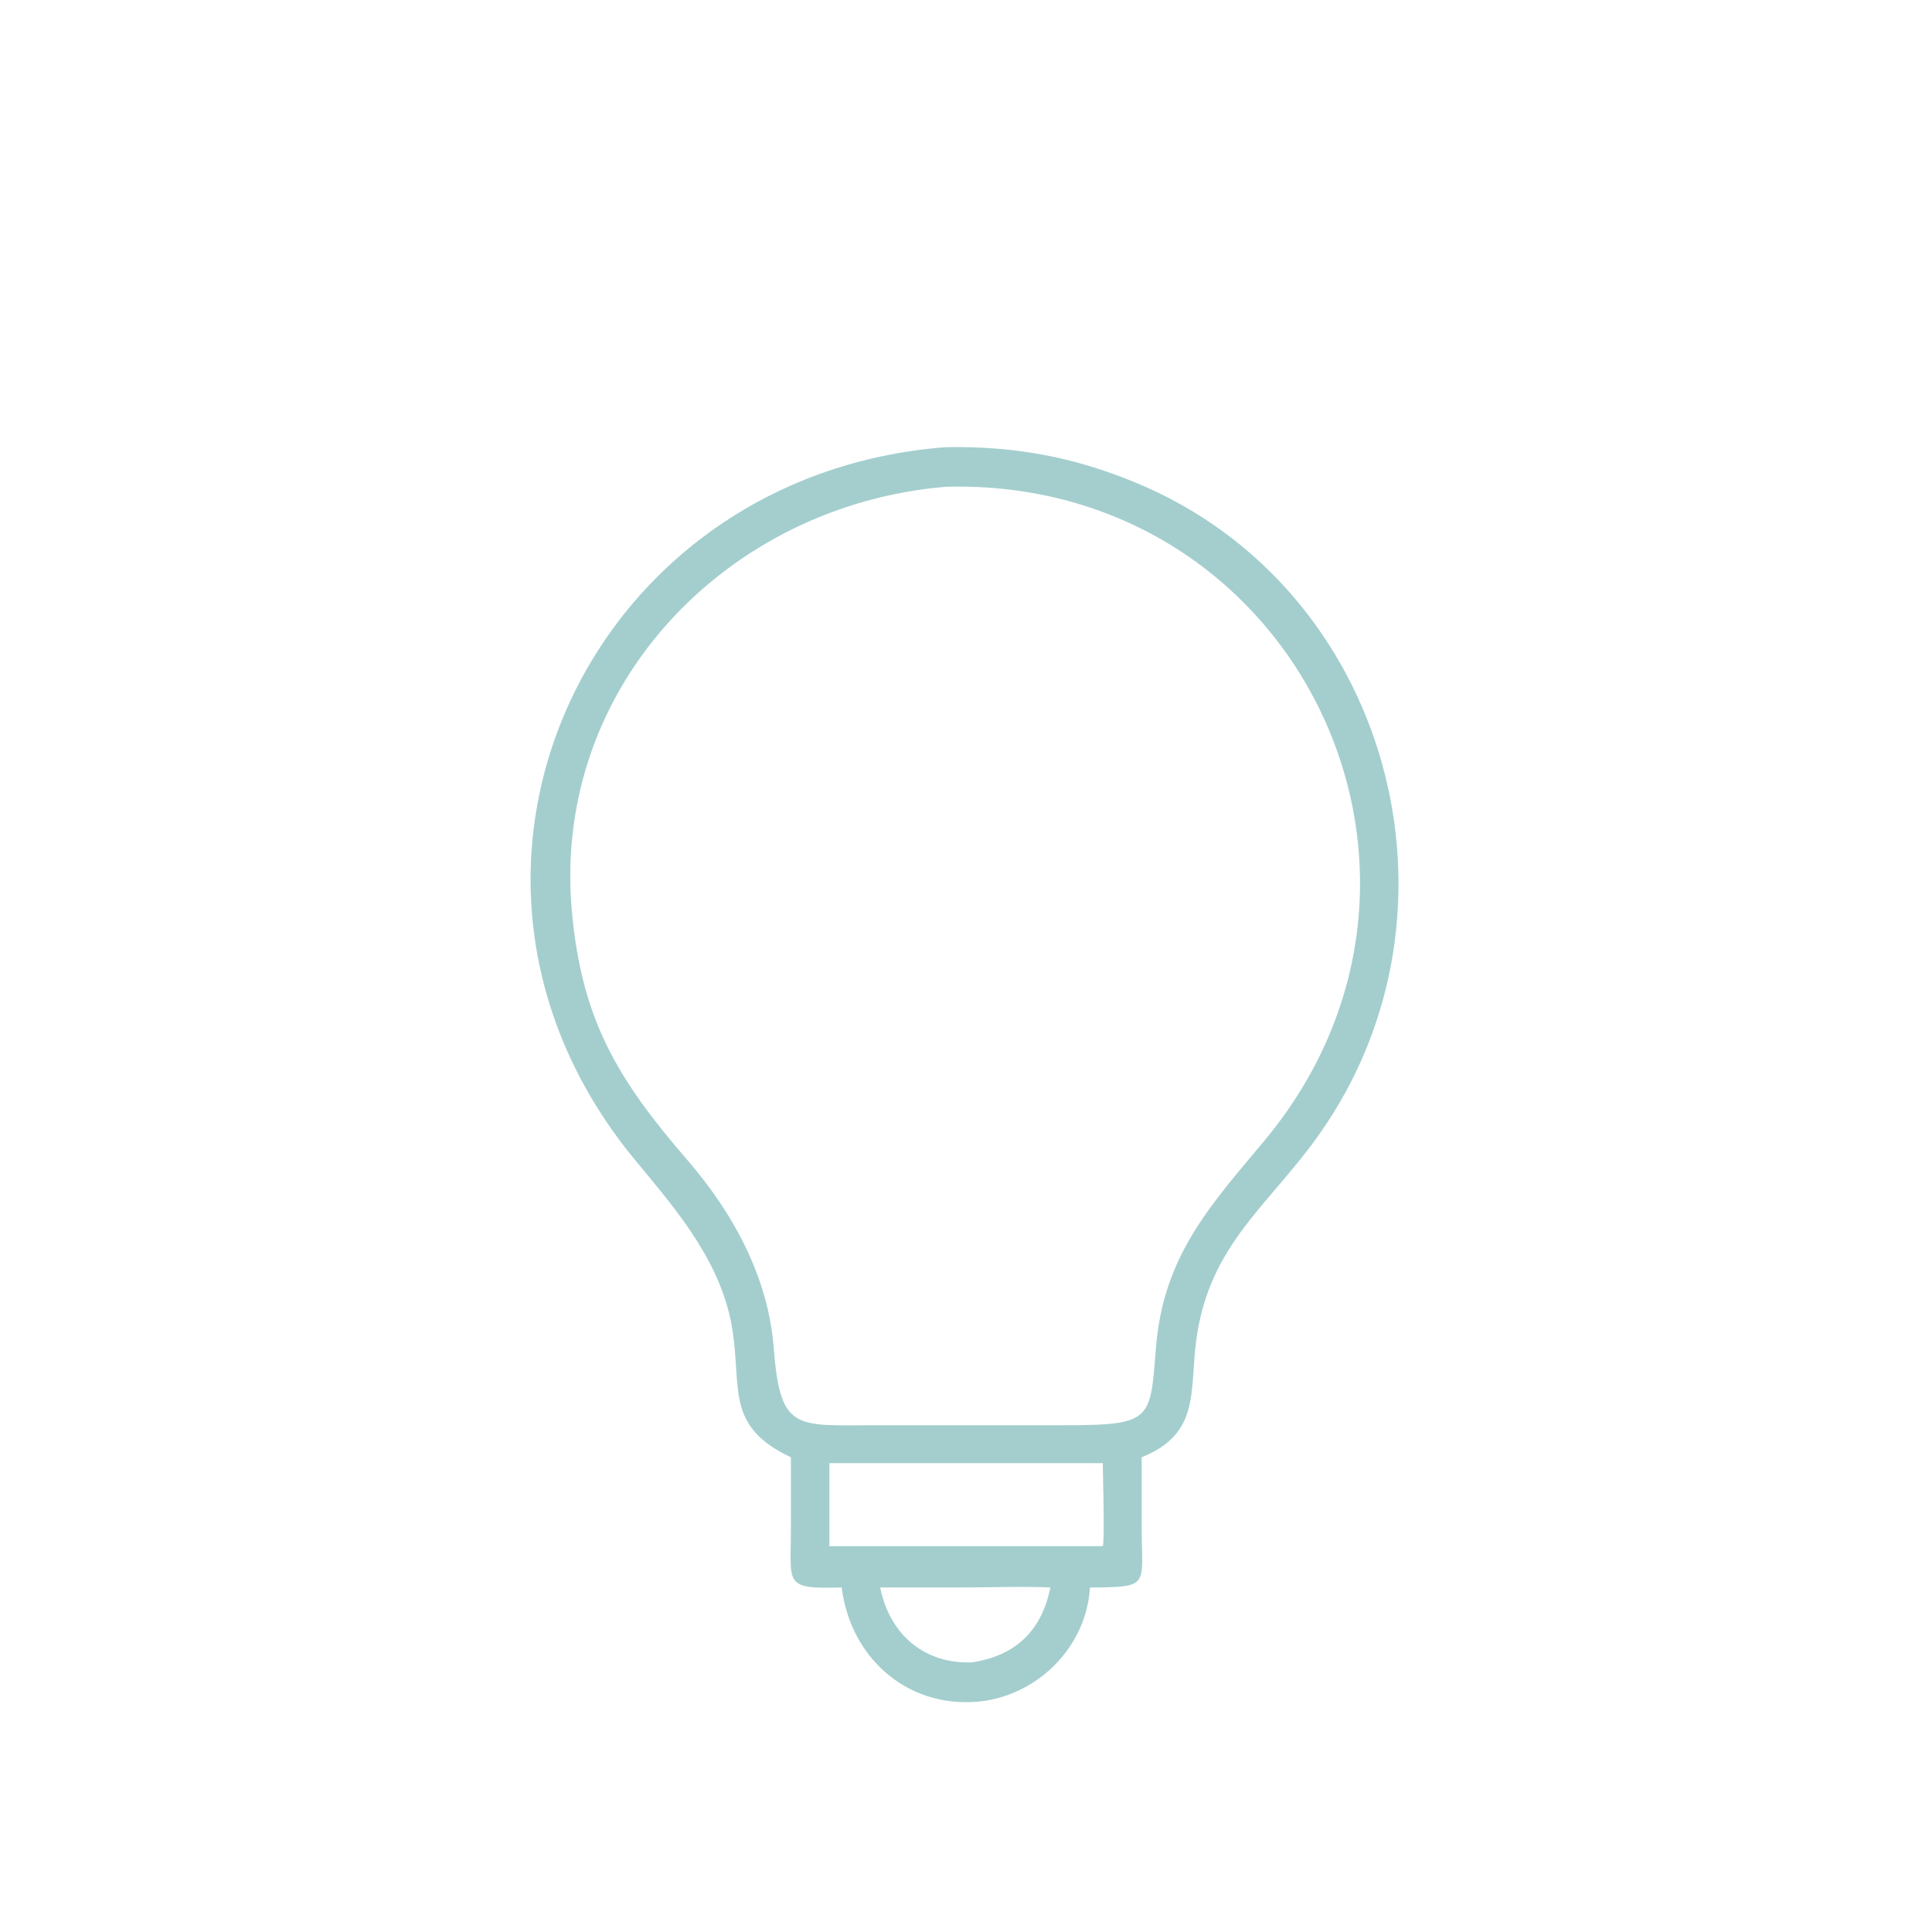 <?xml version="1.0" encoding="UTF-8"?>
<svg xmlns="http://www.w3.org/2000/svg" version="1.1" viewBox="0 0 1024 1024">
  <!-- Generator: Adobe Illustrator 29.0.0, SVG Export Plug-In . SVG Version: 2.1.0 Build 186)  -->
  <defs>
    <style>
      .st0 {
        fill: #a4cece;
      }

      .st1 {
        fill: #5191ab;
      }

      .st2 {
        display: none;
      }
    </style>
  </defs>
  <g id="Laag_2">
    <path class="st0" d="M419.2,772.4c-34.5-16.3-26.2-35.8-30.9-66.9-5.3-35.5-28.8-63.1-50.9-89.7-125.7-150.8-27.2-364.3,164-378.8,36-.6,67.1,5,100.3,18.7,134.9,55.5,181.4,226.8,97.6,345.4-27.6,39.2-60.8,59.8-65.9,114.9-2.3,24.8.6,44.7-28.3,56.4v38.3c.2,30.1,4.5,30.5-27.4,30.7-1.8,30.2-25.6,55.2-55.2,60-39.5,5.8-71.5-21.3-76.4-60-31,.8-26.9-1.4-26.9-31v-37.9ZM501.4,258c-115.6,9.6-208.4,105.3-198.4,223.8,5,58.7,24.7,90.7,61.2,132.9,24.3,28.1,43,62.1,45.9,99.8,3.4,44.1,11.5,41,53.6,40.9h58.8s41.9,0,41.9,0c47.2,0,45.1-3,48.4-42.3,4.1-48,29.4-75,57.6-108.8,117.8-141.9,16.1-351.2-169-346.3ZM439.6,775.5v44h144.9c1.1-2.1,0-39.6,0-44h-144.9ZM509.1,841.4h-42.6c5,24.6,23,40.5,48.4,39.7,23.5-3.4,37.3-17,41.8-39.7-15.8-.7-31.8,0-47.6,0Z"/>
  </g>
  <g id="Laag_4" class="st2">
    <path class="st1" d="M419.2,371.7c10.5-18.4,23.6-31.3,46-33,21.9-1.3,42.9,16.4,43.8,38.5.6,16.2.1,32.7.1,48.9v157.4c0,15.5,3.1,33.9-4.5,48-19.1,35.7-75.4,27.4-88.4-17l-.5-1.3c-2.9-1.4-7.5-1.2-10.8-1.9-38.7-7.9-53.5-44.4-38.4-78.8-35-17.6-35.2-68.6-4.6-93.9-.5-23.8,3.6-46.7,26.4-59.4,6.9-3.9,23.1-9.8,30.8-7.6ZM465.3,359.2c-11.1,1.4-18.2,7.3-24.8,15.9l-.8,1c38.4,17.7,30.8,47.5,14.7,40.8-3.9-1.6-6.6-9.2-9.4-12.5-21.1-25.1-61.7-13.2-62.6,25.9,4.1-.7,8.2-1.5,12.3-1.7,49-10.2,16.2,16.1,35.8,29.3,7.9,5.3,21.4,2.1,26.4-5.8,3.1-5,2.9-10.3,5-15.5,9.4-4.9,18.9.9,27.6,4.6v-41c0-20.3,2-40.3-24.1-41ZM399.7,448.7c-69.8.2-31.5,94.3-3.7,62,3.8-4.4,5.3-13,11.9-13.5,6-.4,11.7,5.8,11.7,11.6,0,17.4-20.1,23.2-31.6,29.1-20.3,22.2.5,55.1,33.6,55.3,28.2-29.2,51-4.9,39.1,3.5-8.3,5.9-37.2-.8-19.1,25.1,16.4,18.6,47.3,14.1,47.9-12.6.4-16,0-32,0-48-11,3-21,5.9-31.7-.3-6.4-3.7-14.2-13.1-9.3-20.7,8.6-13.4,17.7,6.1,27.8,4.3,6.1-1,10.4-7.2,11.2-13,1.1-8.3,1.5-58.3-.1-65.4-1-4.4-4.9-6.9-8.7-8.8-9.6,12.7-15.1,20.2-32,22.7-15.4,2.3-33.3-4.9-40.2-19.5-1.4-2.9-2.4-13.6-6.8-11.8Z"/>
    <path class="st1" d="M606.9,614.6c-13.5,54.1-86,47.7-91.5,4-1.6-12.6-.5-30.1-.5-43.2v-161.8c0-32.6-5.6-69.9,40.3-74.9,23-3.7,41.4,14.7,51.7,33,42.5,7.5,55.9,26.5,54.6,69.5,15.7,7.6,24,29.1,23.6,45.5-.5,20.9-11.9,32.5-26,45.9,13.2,29.2-1.8,62.9-30.4,75.6-5.2,2.3-10.7,3.8-15.9,6.1l-.6.3c-1.8.2-3.5.1-5.3,0ZM555.2,359.2c-21,4.3-21.3,19.4-21.3,37.6v28.7c.1,5.9.4,11.8,0,17.6,45.8-24,19.2,5.6,40.9,17.1,7.6,4,19.4,1.5,23.2-6.6,7-15-2.2-30.9,34.9-25,2.6.5,5.2,1,7.8,1.7-.5-36.2-38.9-50.3-60.5-27.2-4.8,5.1-6.8,14.4-14.9,14.5-6.4,0-10.2-4.9-9.8-11,1.1-14.9,16.8-25.1,29.1-30.6-6.3-11.4-16.1-18.5-29.3-16.9ZM620.2,448.7c-5.7,41.5-57.3,46.2-71.2,11.3-5.1,2.3-10.1,4.7-15.1,7.1v46c0,7.3-.5,14.9,0,22.2,25.4,24.3,36.1-11.1,47.9-.7,6.8,5.9,3.2,13.8-2.3,19.2-13.4,13.1-29.1,12-45.6,7.4v31.2c0,7.3-.9,15.6.9,22.8,5.1,20.8,29.1,22.5,44.5,10.1,6.4-8,10.8-18.7.9-25.9l-.9-.6c-5.4-.3-12.9,1.4-16.8-3.2-8.8-10.3,19.1-30.5,39.7-2.3,21.7-.8,41.7-16.3,40.6-39.4-.2-5.3-1.5-10.6-2.2-15.8-20.7,2.8-38.6-10.7-35.6-32.9l.4-.6c3-4.7,9.1-8,14.3-4.1,6.8,5.1,2.6,19.8,16,18.2,36-4.3,45.1-65.4-15.6-69.8Z"/>
  </g>
  <g id="Laag_3" class="st2">
    <path class="st1" d="M515,197.9c-7,2-12.8-2.4-13.4-9.3-1.1-13-5.5-59,6.5-66,10.9-.8,13.7,3.6,14.3,13.4.9,14.2,6,55.8-7.4,62Z"/>
    <path class="st1" d="M657.5,241.2c-12.2,1.2-16.2-7.4-11.5-17.2,5-10.3,21.2-46,31-49.4,9-2,16.8,3.8,12.5,13.6-3.9,8.9-24.4,50.1-32,53Z"/>
    <path class="st1" d="M372.3,239.4c-11.9.4-36.9-43.7-39.7-51.5-2.4-6.6,2.9-11.7,8.7-13.4,11.2-.1,38,45.7,40,51.6,2.2,6.7-3.3,11.3-9,13.2Z"/>
    <path class="st1" d="M758.3,342.3c-7.8.5-15-6.1-11.5-14.3,2.9-6.7,46.4-34,54.3-36.9,7.6-.5,15.5,5.5,11.5,13.8-3,6.4-45.8,34.2-54.4,37.4Z"/>
    <path class="st1" d="M269.7,340.6c-9.1,1.5-46.1-24-54.6-30.2-8.6-6.2-7.9-14.7,1.5-19.4,9.8-.8,21.1,9.6,29,14.4,8,4.9,50.3,24.2,24.1,35.2Z"/>
    <path class="st1" d="M229.6,479.9c-14.5.8-43.5,1.2-57.7-.2-14.4-1.4-14.6-18.4-1.1-20.6,12.1-.3,64.7-4,67.7,7.3,1.7,6.3-3.1,12.2-9,13.5Z"/>
    <path class="st1" d="M856.1,481.4c-14.6.7-43.7,1.3-57.9,0-15.1-1.4-15.6-19-1.6-21.3,8.1-.4,56.5-.8,62,1.4,10.7,4.1,6.5,17-2.6,20Z"/>
    <path class="st1" d="M805.3,650.9c-8.1-1.5-57.3-29.4-58-37.7-.6-7,2.8-11,9.5-11.7,6.7-.1,48.8,25.8,54.5,30.8,7.4,6.6,2,16.1-5.9,18.5Z"/>
    <path class="st1" d="M223.3,650.9c-9.8-.6-17.7-11.8-8.5-19.1,7.4-5.9,41-27.1,49-30.3,4.3-.4,8.5.9,10.7,4.9,7.7,13.7-18.3,23.5-26.8,28.8-8.2,5.1-16,11-24.4,15.7Z"/>
  </g>
</svg>